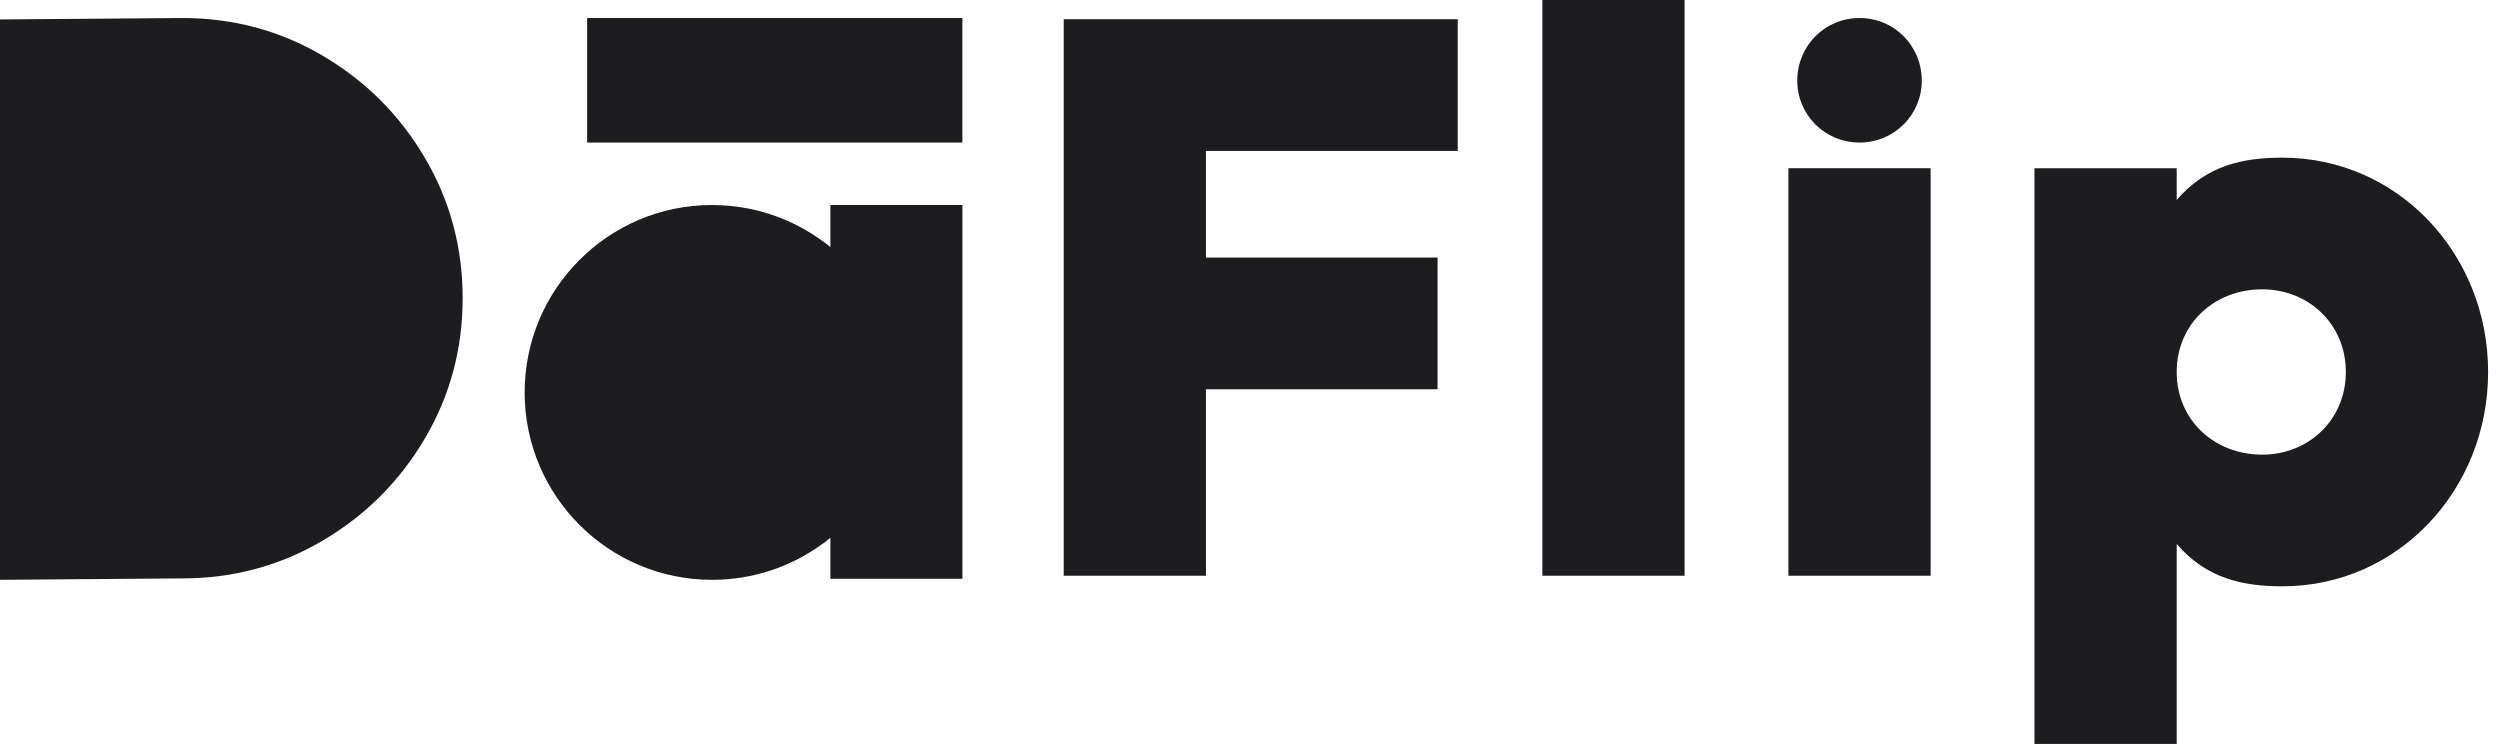 <svg width="162" height="49" viewBox="0 0 162 49" fill="none" xmlns="http://www.w3.org/2000/svg">
<path d="M46.139 13.286C48.875 13.286 51.401 14.191 53.429 15.717C53.542 15.783 53.65 15.865 53.75 15.967L53.808 16.015V13.286H62.364V37.507H53.808V34.844L53.621 34.994C53.498 35.108 53.369 35.202 53.235 35.286C51.24 36.725 48.791 37.573 46.142 37.573C39.435 37.573 33.997 32.137 33.997 25.428C33.997 18.722 39.435 13.284 46.142 13.284L46.139 13.286Z" fill="#1D1D1F"/>
<path d="M11.823 1.168C15.11 1.168 18.143 1.981 20.919 3.615C23.694 5.249 25.899 7.453 27.533 10.229C29.167 13.005 29.98 16.038 29.98 19.324C29.98 22.61 29.167 25.636 27.533 28.412C25.899 31.187 23.694 33.389 20.919 35.026C18.146 36.66 15.11 37.48 11.823 37.48L0 37.572V1.26L11.823 1.168Z" fill="#1D1D1F"/>
<path d="M62.361 1.168V9.237H38.046V1.168H62.361Z" fill="#1D1D1F"/>
<path d="M141.051 35.252C142.982 37.494 145.347 37.993 147.902 37.993C155.376 37.993 161.23 31.766 161.23 24.105C161.23 16.443 155.376 10.216 147.902 10.216C145.347 10.216 142.982 10.713 141.051 12.957V10.902H131.832V48.209H141.051V35.255V35.252ZM146.594 18.748C149.583 18.748 152.011 20.99 152.011 24.105C152.011 27.22 149.583 29.461 146.594 29.461C143.479 29.461 141.051 27.22 141.051 24.105C141.051 20.99 143.479 18.748 146.594 18.748Z" fill="#1D1D1F"/>
<path d="M115.889 37.307H125.105V10.9H115.889V37.307Z" fill="#1D1D1F"/>
<path d="M116.462 5.228C116.462 7.43 118.233 9.237 120.498 9.237C122.76 9.237 124.531 7.427 124.531 5.228C124.531 2.978 122.76 1.168 120.498 1.168C118.235 1.168 116.462 2.978 116.462 5.228Z" fill="#1D1D1F"/>
<path d="M99.944 37.307H109.161V0H99.944V37.307Z" fill="#1D1D1F"/>
<path d="M78.145 37.307V25.223H93.154V16.691H78.145V9.779H94.462V1.245H68.929V37.307H78.145Z" fill="#1D1D1F"/>
</svg>
